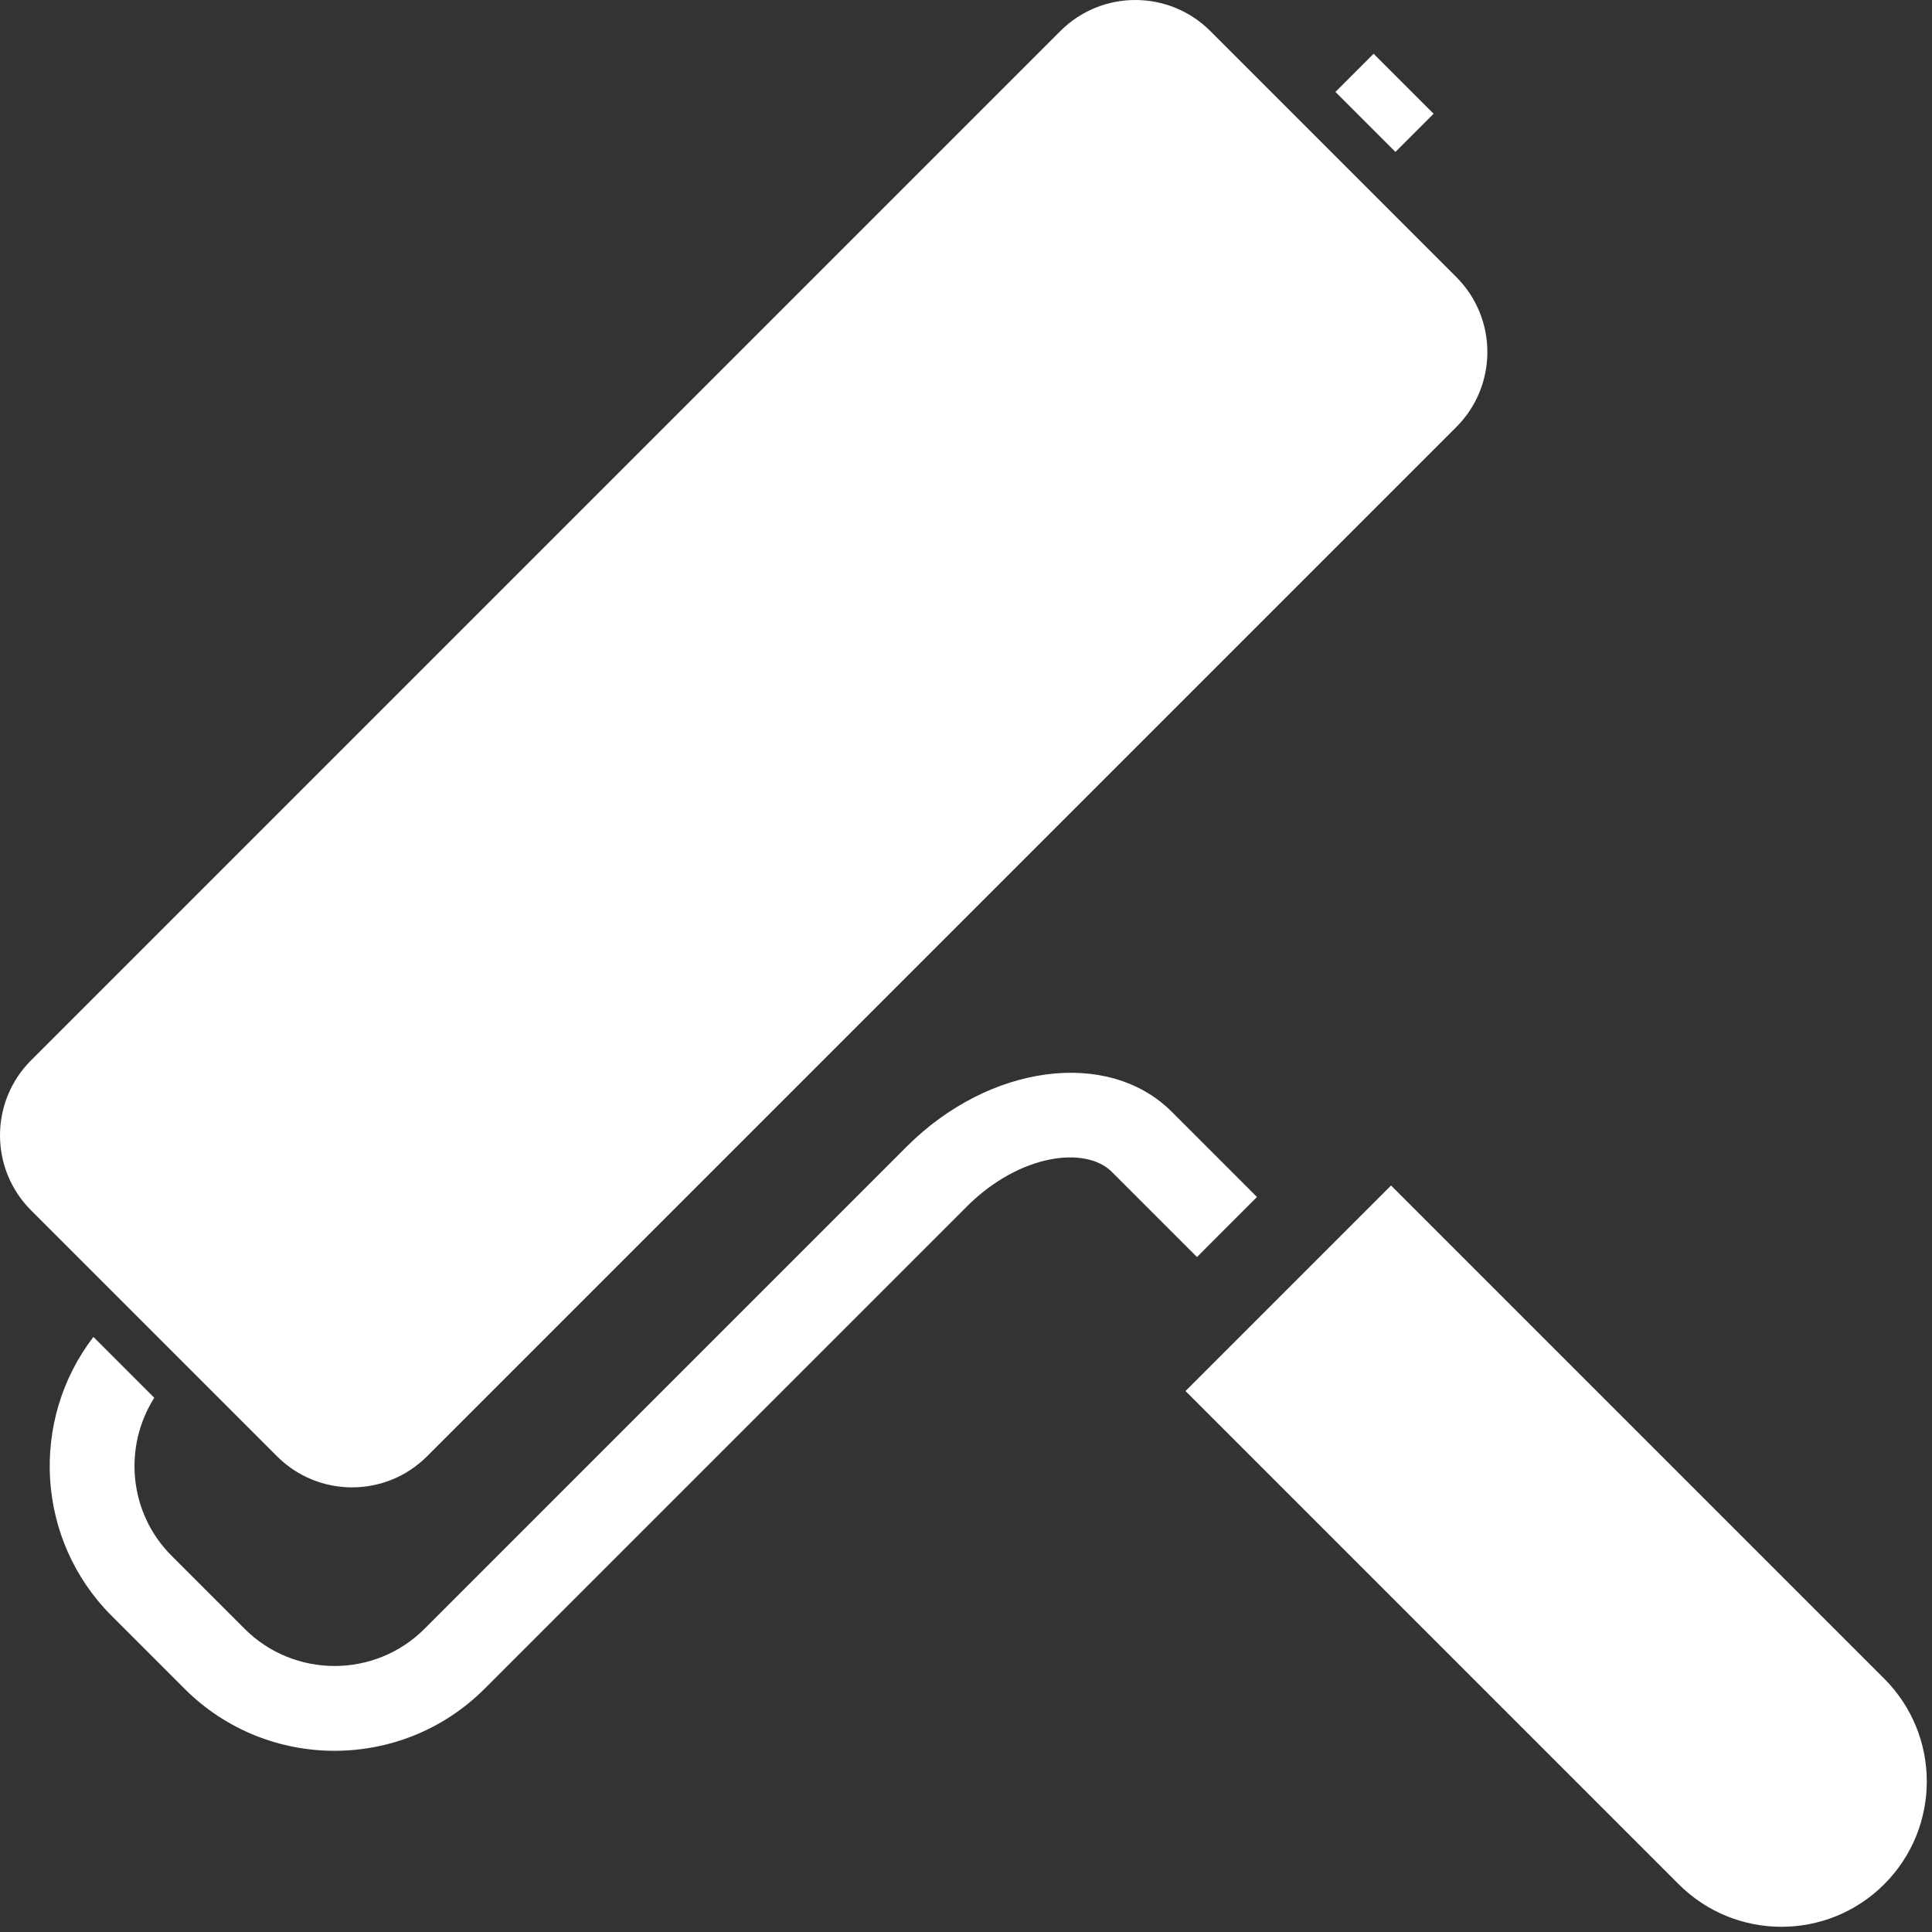<?xml version="1.0" encoding="UTF-8"?> <svg xmlns="http://www.w3.org/2000/svg" width="355" height="355" viewBox="0 0 355 355" fill="none"><rect x="0" y="0" width="355" height="355" fill="#333333" stroke="none"/> <g clip-path="url(#clip0)"> <path d="M78.467 267.594L267.594 78.467C275.202 70.859 275.202 58.519 267.594 50.906L250.509 33.82L239.486 22.797L222.395 5.706C214.787 -1.902 202.447 -1.902 194.834 5.706L5.706 194.834C-1.902 202.442 -1.902 214.782 5.706 222.395L50.905 267.594C58.519 275.203 70.853 275.203 78.467 267.594Z" fill="white"></path> <path d="M263.42 20.9L252.397 9.877L245.383 16.891L256.406 27.914L263.42 20.9Z" fill="white"></path> <path d="M346.222 308.452L255.603 217.833L217.833 255.603L308.452 346.222C318.882 356.651 335.793 356.651 346.222 346.222C356.651 335.793 356.651 318.881 346.222 308.452Z" fill="white"></path> <path d="M230.966 219.942L215.319 204.295C203.65 192.627 181.793 195.494 166.597 210.69L78.011 299.281C68.892 308.4 54.06 308.4 44.941 299.281L31.532 285.872C23.657 277.997 22.618 265.873 28.347 256.837L17.165 245.655C5.45 260.923 6.541 282.929 20.508 296.901L33.917 310.31C49.113 325.506 73.838 325.506 89.034 310.31L177.62 221.724C187.363 211.981 199.498 210.532 204.295 215.329L219.942 230.976L230.966 219.942Z" fill="white"></path> </g> <defs> <clipPath id="clip0"> <rect width="354.044" height="354.044" fill="white"></rect> </clipPath> </defs> </svg> 